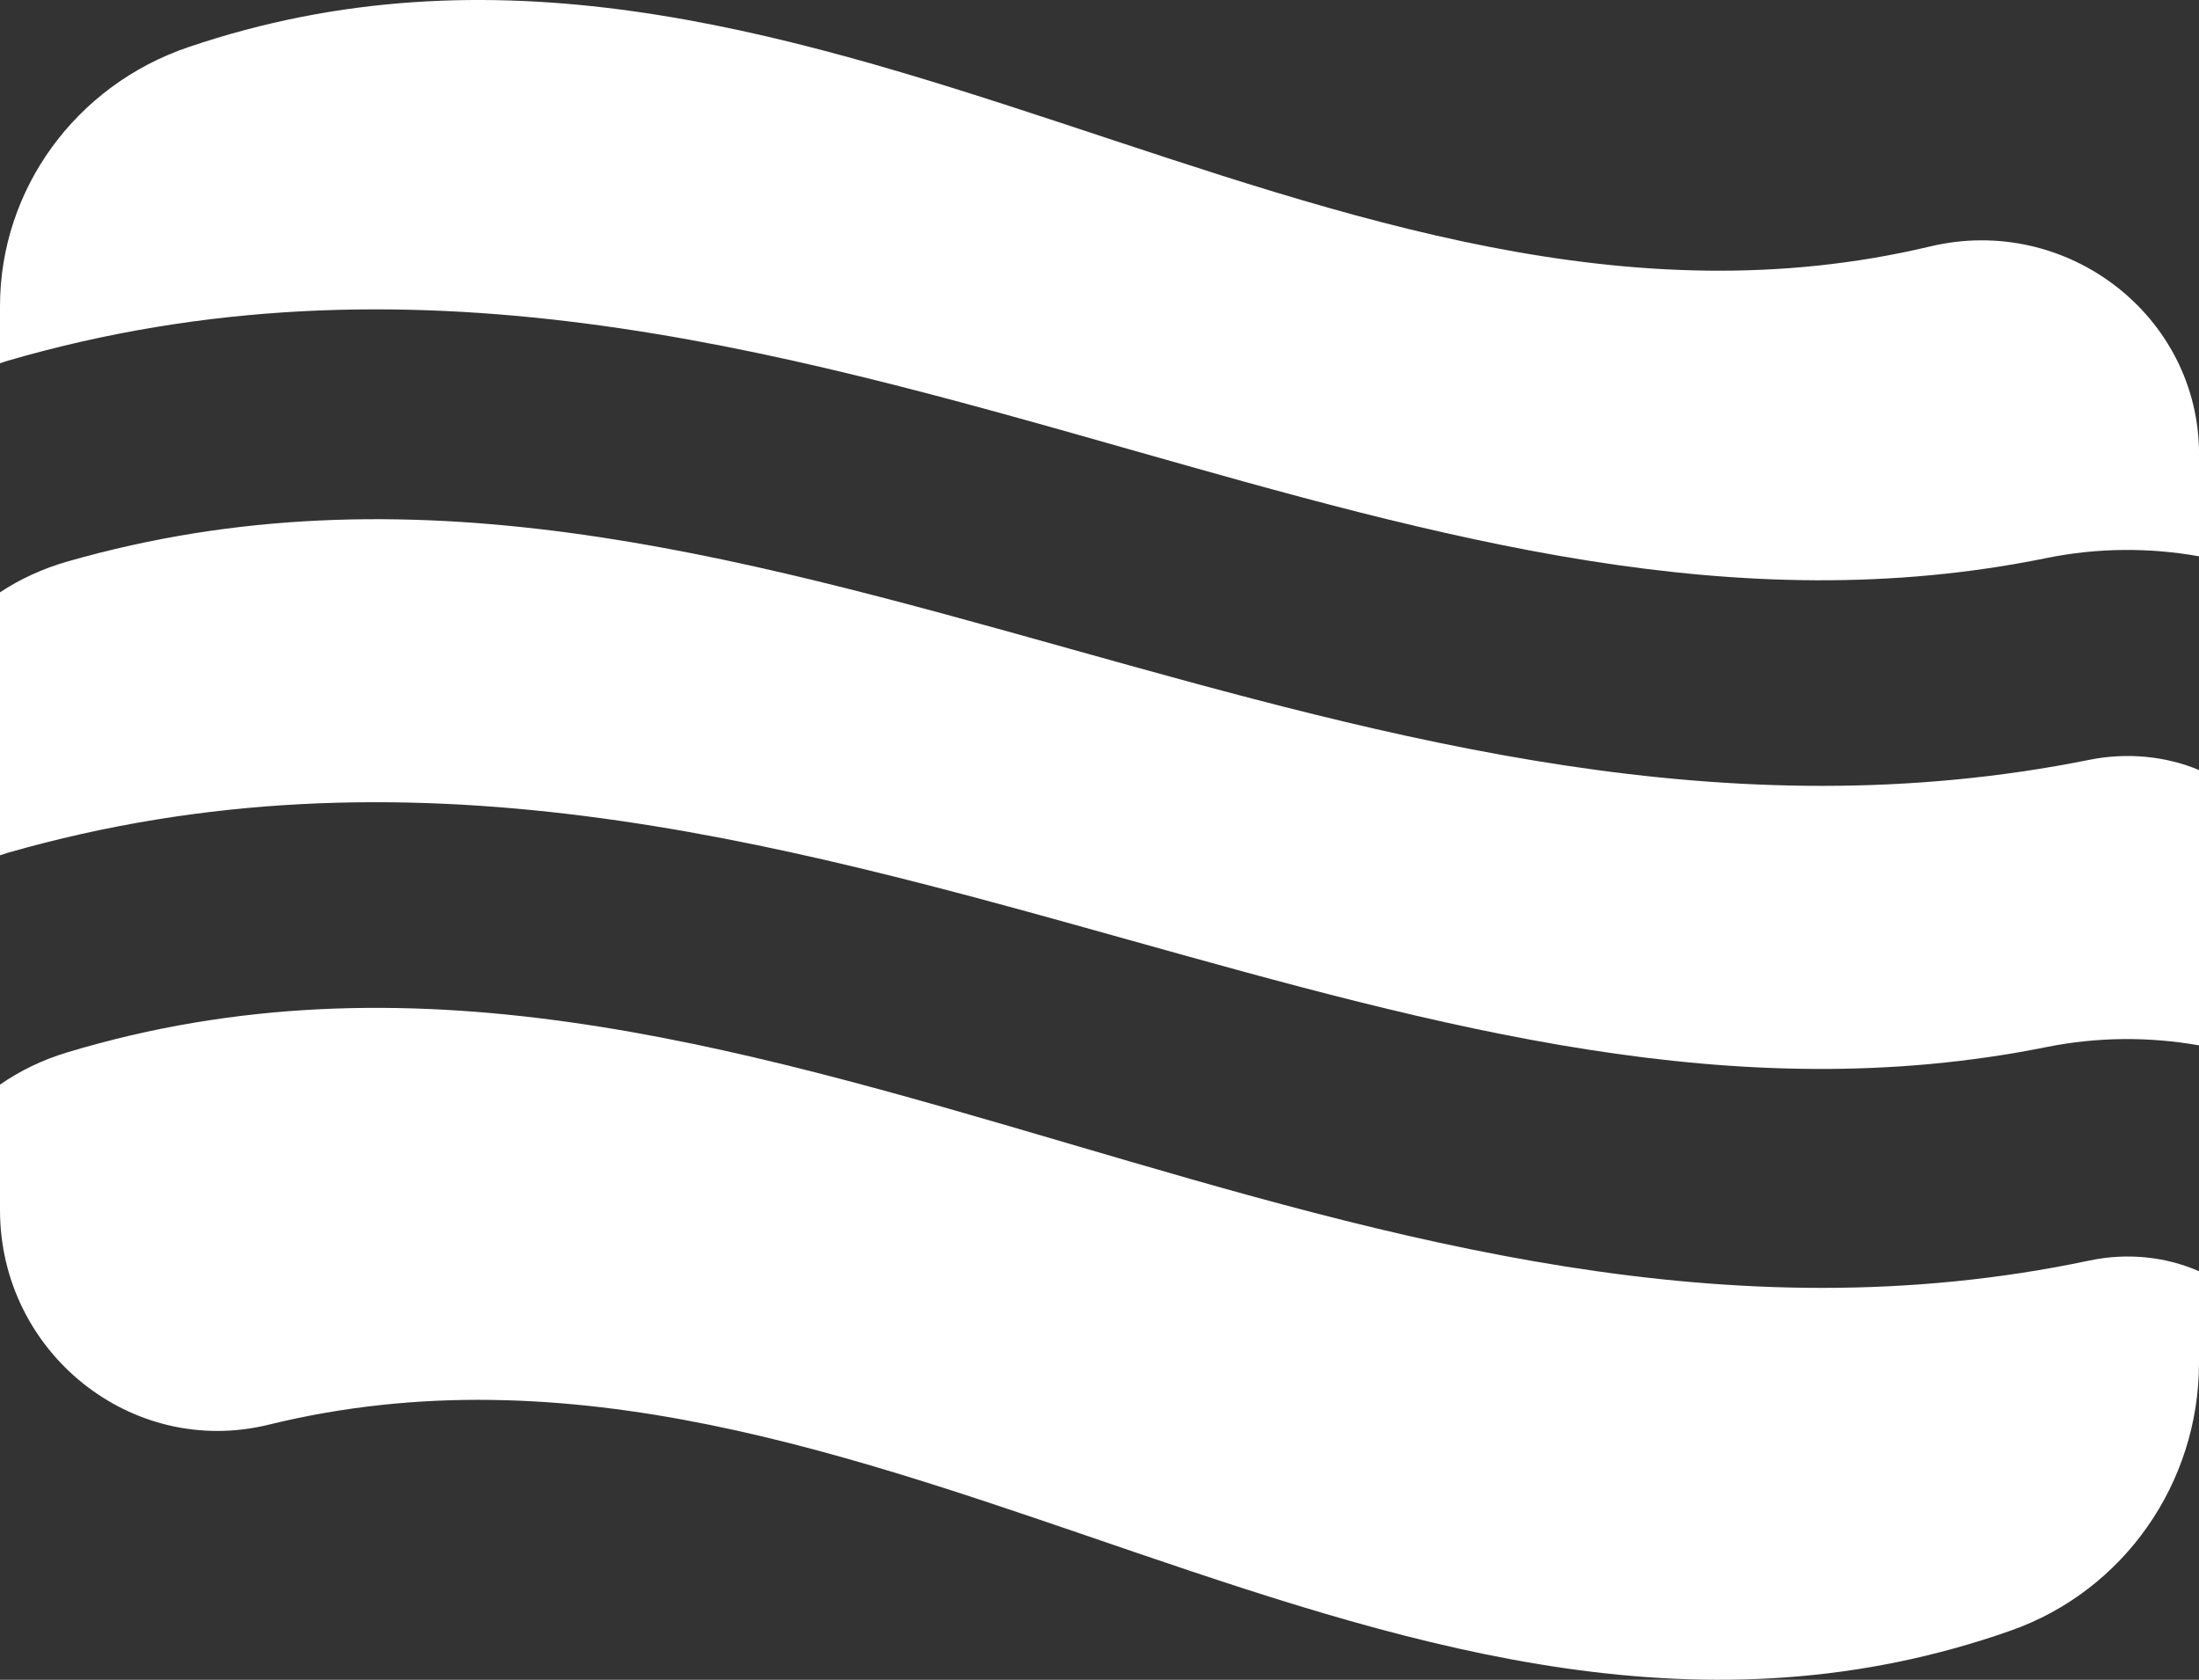 <?xml version="1.0" encoding="UTF-8"?>
<svg width="72px" height="55px" viewBox="0 0 72 55" version="1.1" xmlns="http://www.w3.org/2000/svg" xmlns:xlink="http://www.w3.org/1999/xlink">
    <rect x="0" y="0" width="72" height="55" fill="#333333" stroke="none"/>
    <title>Group 10</title>
    <g id="2025" stroke="none" stroke-width="1" fill="none" fill-rule="evenodd">
        <g id="關於我們" transform="translate(-798, -3257)" fill="#FFFFFF">
            <g id="Group-5-Copy" transform="translate(275, 2872)">
                <g id="Group-3-Copy-3" transform="translate(476, 338)">
                    <g id="Group-10" transform="translate(47, 47)">
                        <path d="M36.926,14.697 C47.16,17.605 56.825,20.351 67,18.273 C68.666,17.934 70.369,17.923 72.001,18.215 L72.001,14.866 C72.001,10.352 67.684,7.001 63.199,8.069 C43.435,12.774 26.121,-5.234 6.163,1.545 C2.473,2.799 0,6.207 0,10.026 L0,11.895 C0.079,11.87 0.152,11.841 0.231,11.818 C13.344,7.998 25.333,11.403 36.926,14.697" id="Fill-1"></path>
                        <path d="M36.926,30.764 C47.16,33.627 56.825,36.33 67,34.285 C68.666,33.949 70.369,33.94 72.001,34.228 L72.001,25.213 C70.919,24.76 69.654,24.629 68.414,24.878 C56.552,27.263 45.594,24.197 34.997,21.234 C23.875,18.123 13.369,15.183 2.206,18.386 C1.383,18.622 0.641,18.969 0,19.394 L0,28.005 C0.079,27.981 0.152,27.952 0.231,27.929 C13.344,24.168 25.333,27.521 36.926,30.764" id="Fill-4"></path>
                        <path d="M65.841,53.389 C69.529,52.09 72,48.57 72,44.622 C72,43.786 72,42.77 72,41.624 C70.919,41.148 69.655,41.011 68.415,41.273 C56.553,43.777 45.595,40.558 34.997,37.445 C23.875,34.179 13.37,31.092 2.206,34.456 C1.382,34.703 0.642,35.067 0,35.514 L0,39.62 C0,44.285 4.313,47.748 8.798,46.648 C28.532,41.811 45.851,60.432 65.841,53.389" id="Fill-7"></path>
                    </g>
                </g>
            </g>
        </g>
    </g>
</svg>